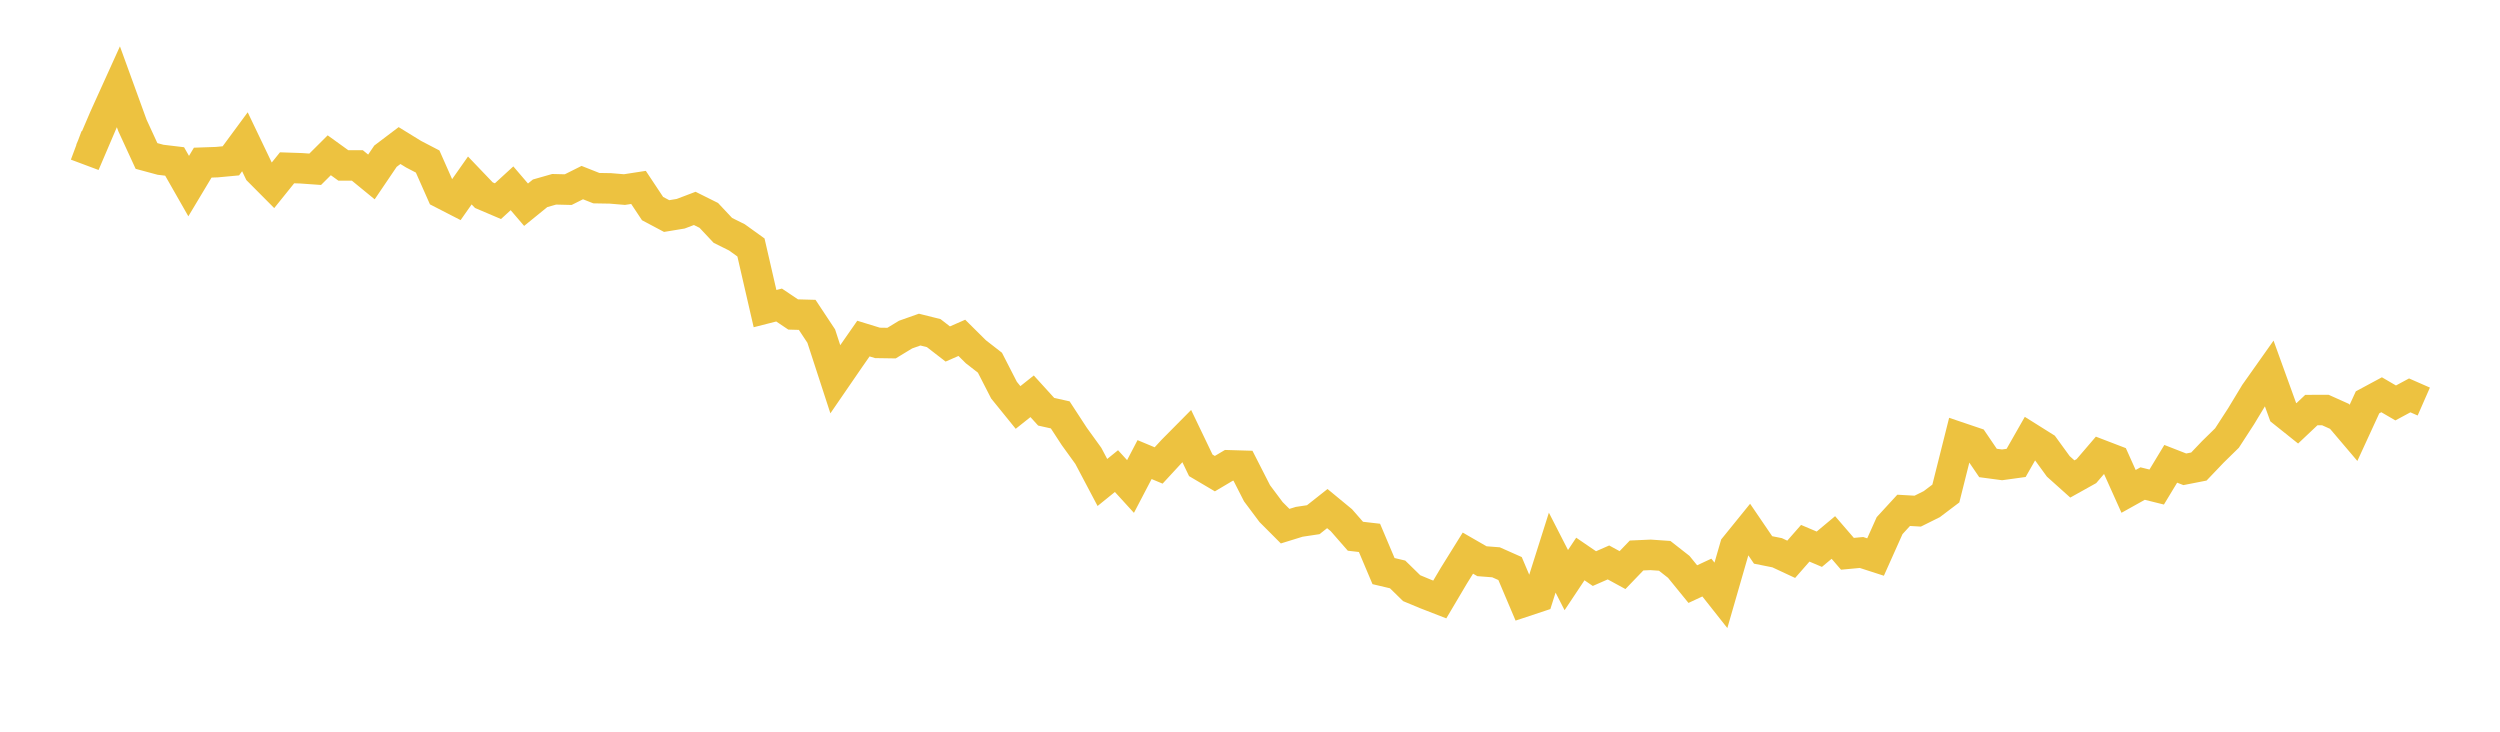 <svg width="164" height="48" xmlns="http://www.w3.org/2000/svg" xmlns:xlink="http://www.w3.org/1999/xlink"><path fill="none" stroke="rgb(237,194,64)" stroke-width="2" d="M5,9.535L5.922,9.88L6.844,7.724L7.766,5.689L8.689,8.23L9.611,10.232L10.533,10.481L11.455,10.591L12.377,12.208L13.299,10.669L14.222,10.637L15.144,10.551L16.066,9.3L16.988,11.227L17.91,12.154L18.832,11.008L19.754,11.039L20.677,11.104L21.599,10.186L22.521,10.851L23.443,10.853L24.365,11.608L25.287,10.247L26.21,9.549L27.132,10.116L28.054,10.596L28.976,12.678L29.898,13.152L30.82,11.839L31.743,12.804L32.665,13.197L33.587,12.352L34.509,13.429L35.431,12.68L36.353,12.417L37.275,12.44L38.198,11.978L39.12,12.343L40.042,12.359L40.964,12.436L41.886,12.294L42.808,13.683L43.731,14.173L44.653,14.021L45.575,13.671L46.497,14.13L47.419,15.112L48.341,15.571L49.263,16.234L50.186,20.245L51.108,20.01L52.03,20.63L52.952,20.655L53.874,22.048L54.796,24.878L55.719,23.534L56.641,22.211L57.563,22.494L58.485,22.508L59.407,21.948L60.329,21.622L61.251,21.852L62.174,22.566L63.096,22.162L64.018,23.076L64.94,23.793L65.862,25.592L66.784,26.73L67.707,25.996L68.629,27.01L69.551,27.216L70.473,28.63L71.395,29.906L72.317,31.651L73.24,30.904L74.162,31.914L75.084,30.149L76.006,30.534L76.928,29.535L77.85,28.605L78.772,30.526L79.695,31.071L80.617,30.525L81.539,30.552L82.461,32.359L83.383,33.592L84.305,34.516L85.228,34.231L86.15,34.092L87.072,33.364L87.994,34.124L88.916,35.178L89.838,35.284L90.76,37.464L91.683,37.682L92.605,38.584L93.527,38.968L94.449,39.326L95.371,37.768L96.293,36.285L97.216,36.816L98.138,36.887L99.06,37.297L99.982,39.472L100.904,39.166L101.826,36.253L102.749,38.055L103.671,36.67L104.593,37.3L105.515,36.896L106.437,37.399L107.359,36.44L108.281,36.399L109.204,36.463L110.126,37.185L111.048,38.317L111.97,37.888L112.892,39.055L113.814,35.86L114.737,34.721L115.659,36.076L116.581,36.26L117.503,36.69L118.425,35.638L119.347,36.029L120.269,35.259L121.192,36.329L122.114,36.243L123.036,36.541L123.958,34.481L124.88,33.478L125.802,33.531L126.725,33.072L127.647,32.375L128.569,28.702L129.491,29.014L130.413,30.371L131.335,30.494L132.257,30.367L133.18,28.747L134.102,29.326L135.024,30.594L135.946,31.42L136.868,30.906L137.79,29.83L138.713,30.184L139.635,32.235L140.557,31.721L141.479,31.95L142.401,30.426L143.323,30.786L144.246,30.605L145.168,29.639L146.09,28.736L147.012,27.314L147.934,25.789L148.856,24.485L149.778,27.035L150.701,27.772L151.623,26.901L152.545,26.898L153.467,27.312L154.389,28.397L155.311,26.393L156.234,25.896L157.156,26.433L158.078,25.937L159,26.342"></path></svg>